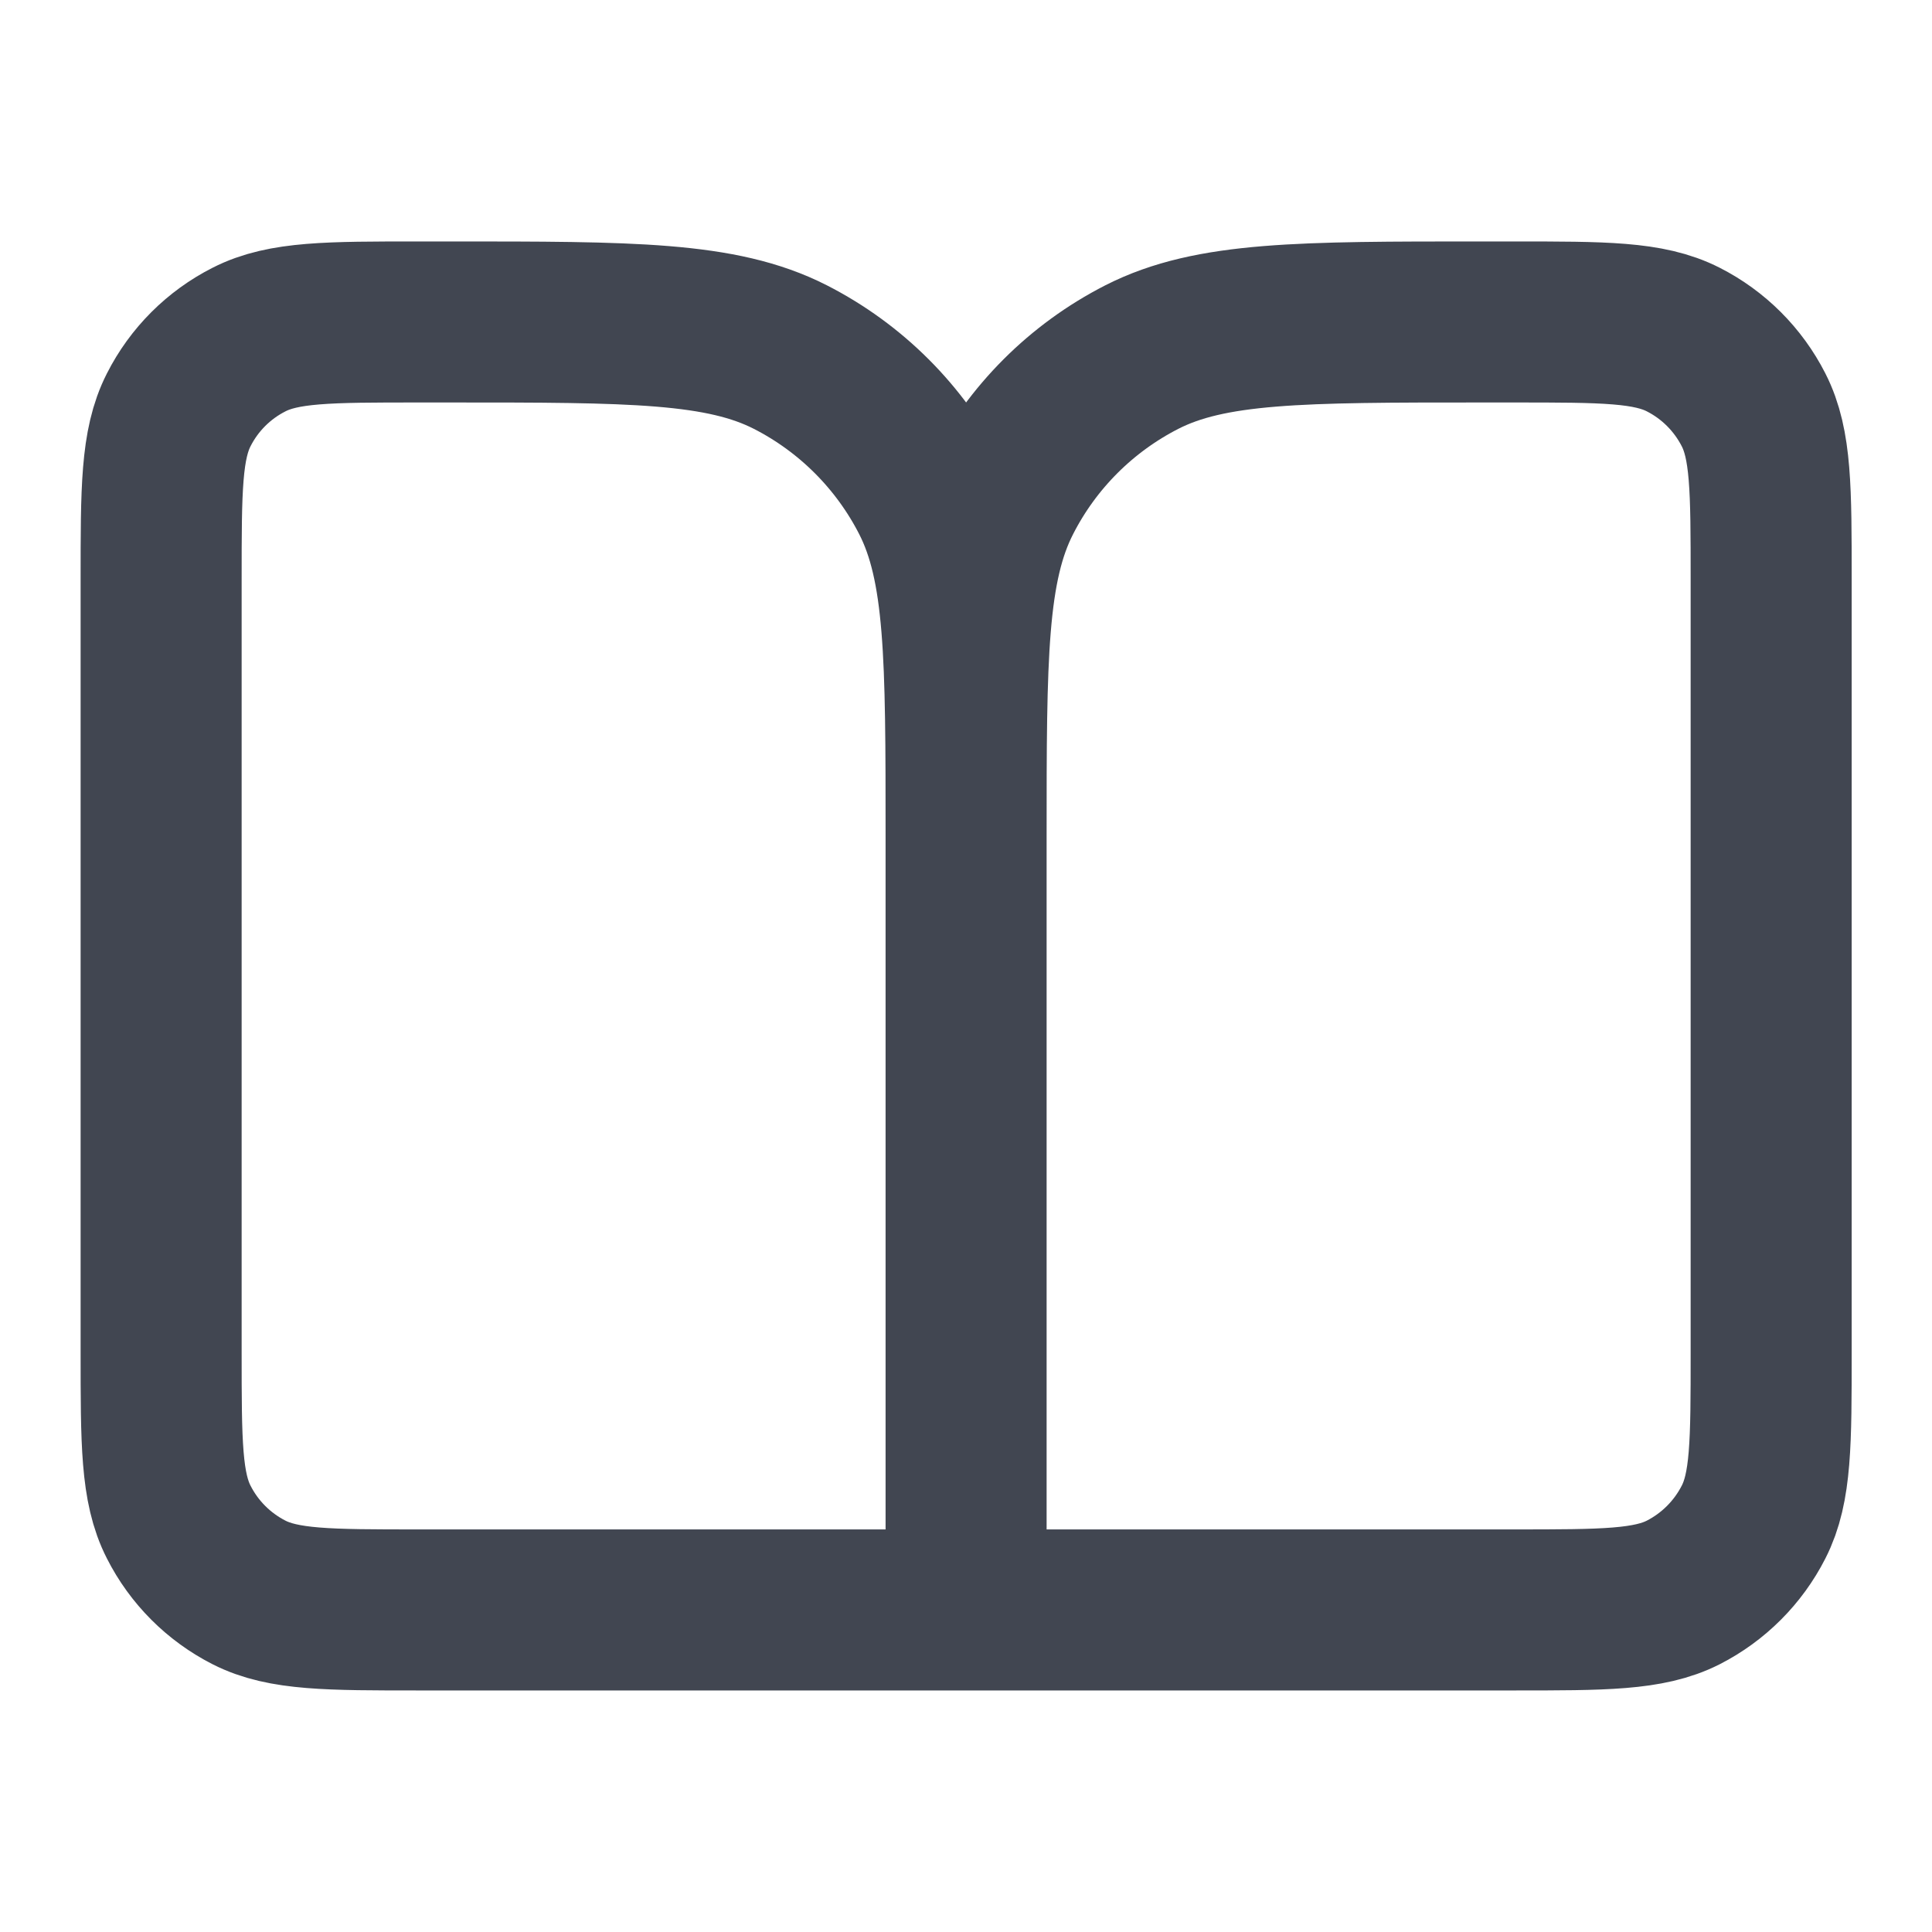 <svg width="20" height="20" viewBox="0 0 20 20" fill="none" xmlns="http://www.w3.org/2000/svg">
<path d="M10.001 16.666H4.335C3.401 16.666 2.934 16.666 2.578 16.485C2.264 16.325 2.009 16.07 1.85 15.756C1.668 15.4 1.668 14.933 1.668 14V6C1.668 5.066 1.668 4.6 1.85 4.243C2.009 3.929 2.264 3.674 2.578 3.515C2.934 3.333 3.401 3.333 4.335 3.333H4.668C6.535 3.333 7.468 3.333 8.181 3.696C8.808 4.016 9.318 4.526 9.638 5.153C10.001 5.866 10.001 6.8 10.001 8.666M10.001 16.666V8.666M10.001 16.666H15.668C16.601 16.666 17.068 16.666 17.425 16.485C17.738 16.325 17.993 16.07 18.153 15.756C18.335 15.4 18.335 14.933 18.335 14V6C18.335 5.066 18.335 4.6 18.153 4.243C17.993 3.929 17.738 3.674 17.425 3.515C17.068 3.333 16.601 3.333 15.668 3.333H15.335C13.468 3.333 12.534 3.333 11.821 3.696C11.194 4.016 10.684 4.526 10.365 5.153C10.001 5.866 10.001 6.8 10.001 8.666" stroke="#414651" stroke-width="1.667" stroke-linecap="round" stroke-linejoin="round"/>
</svg>
